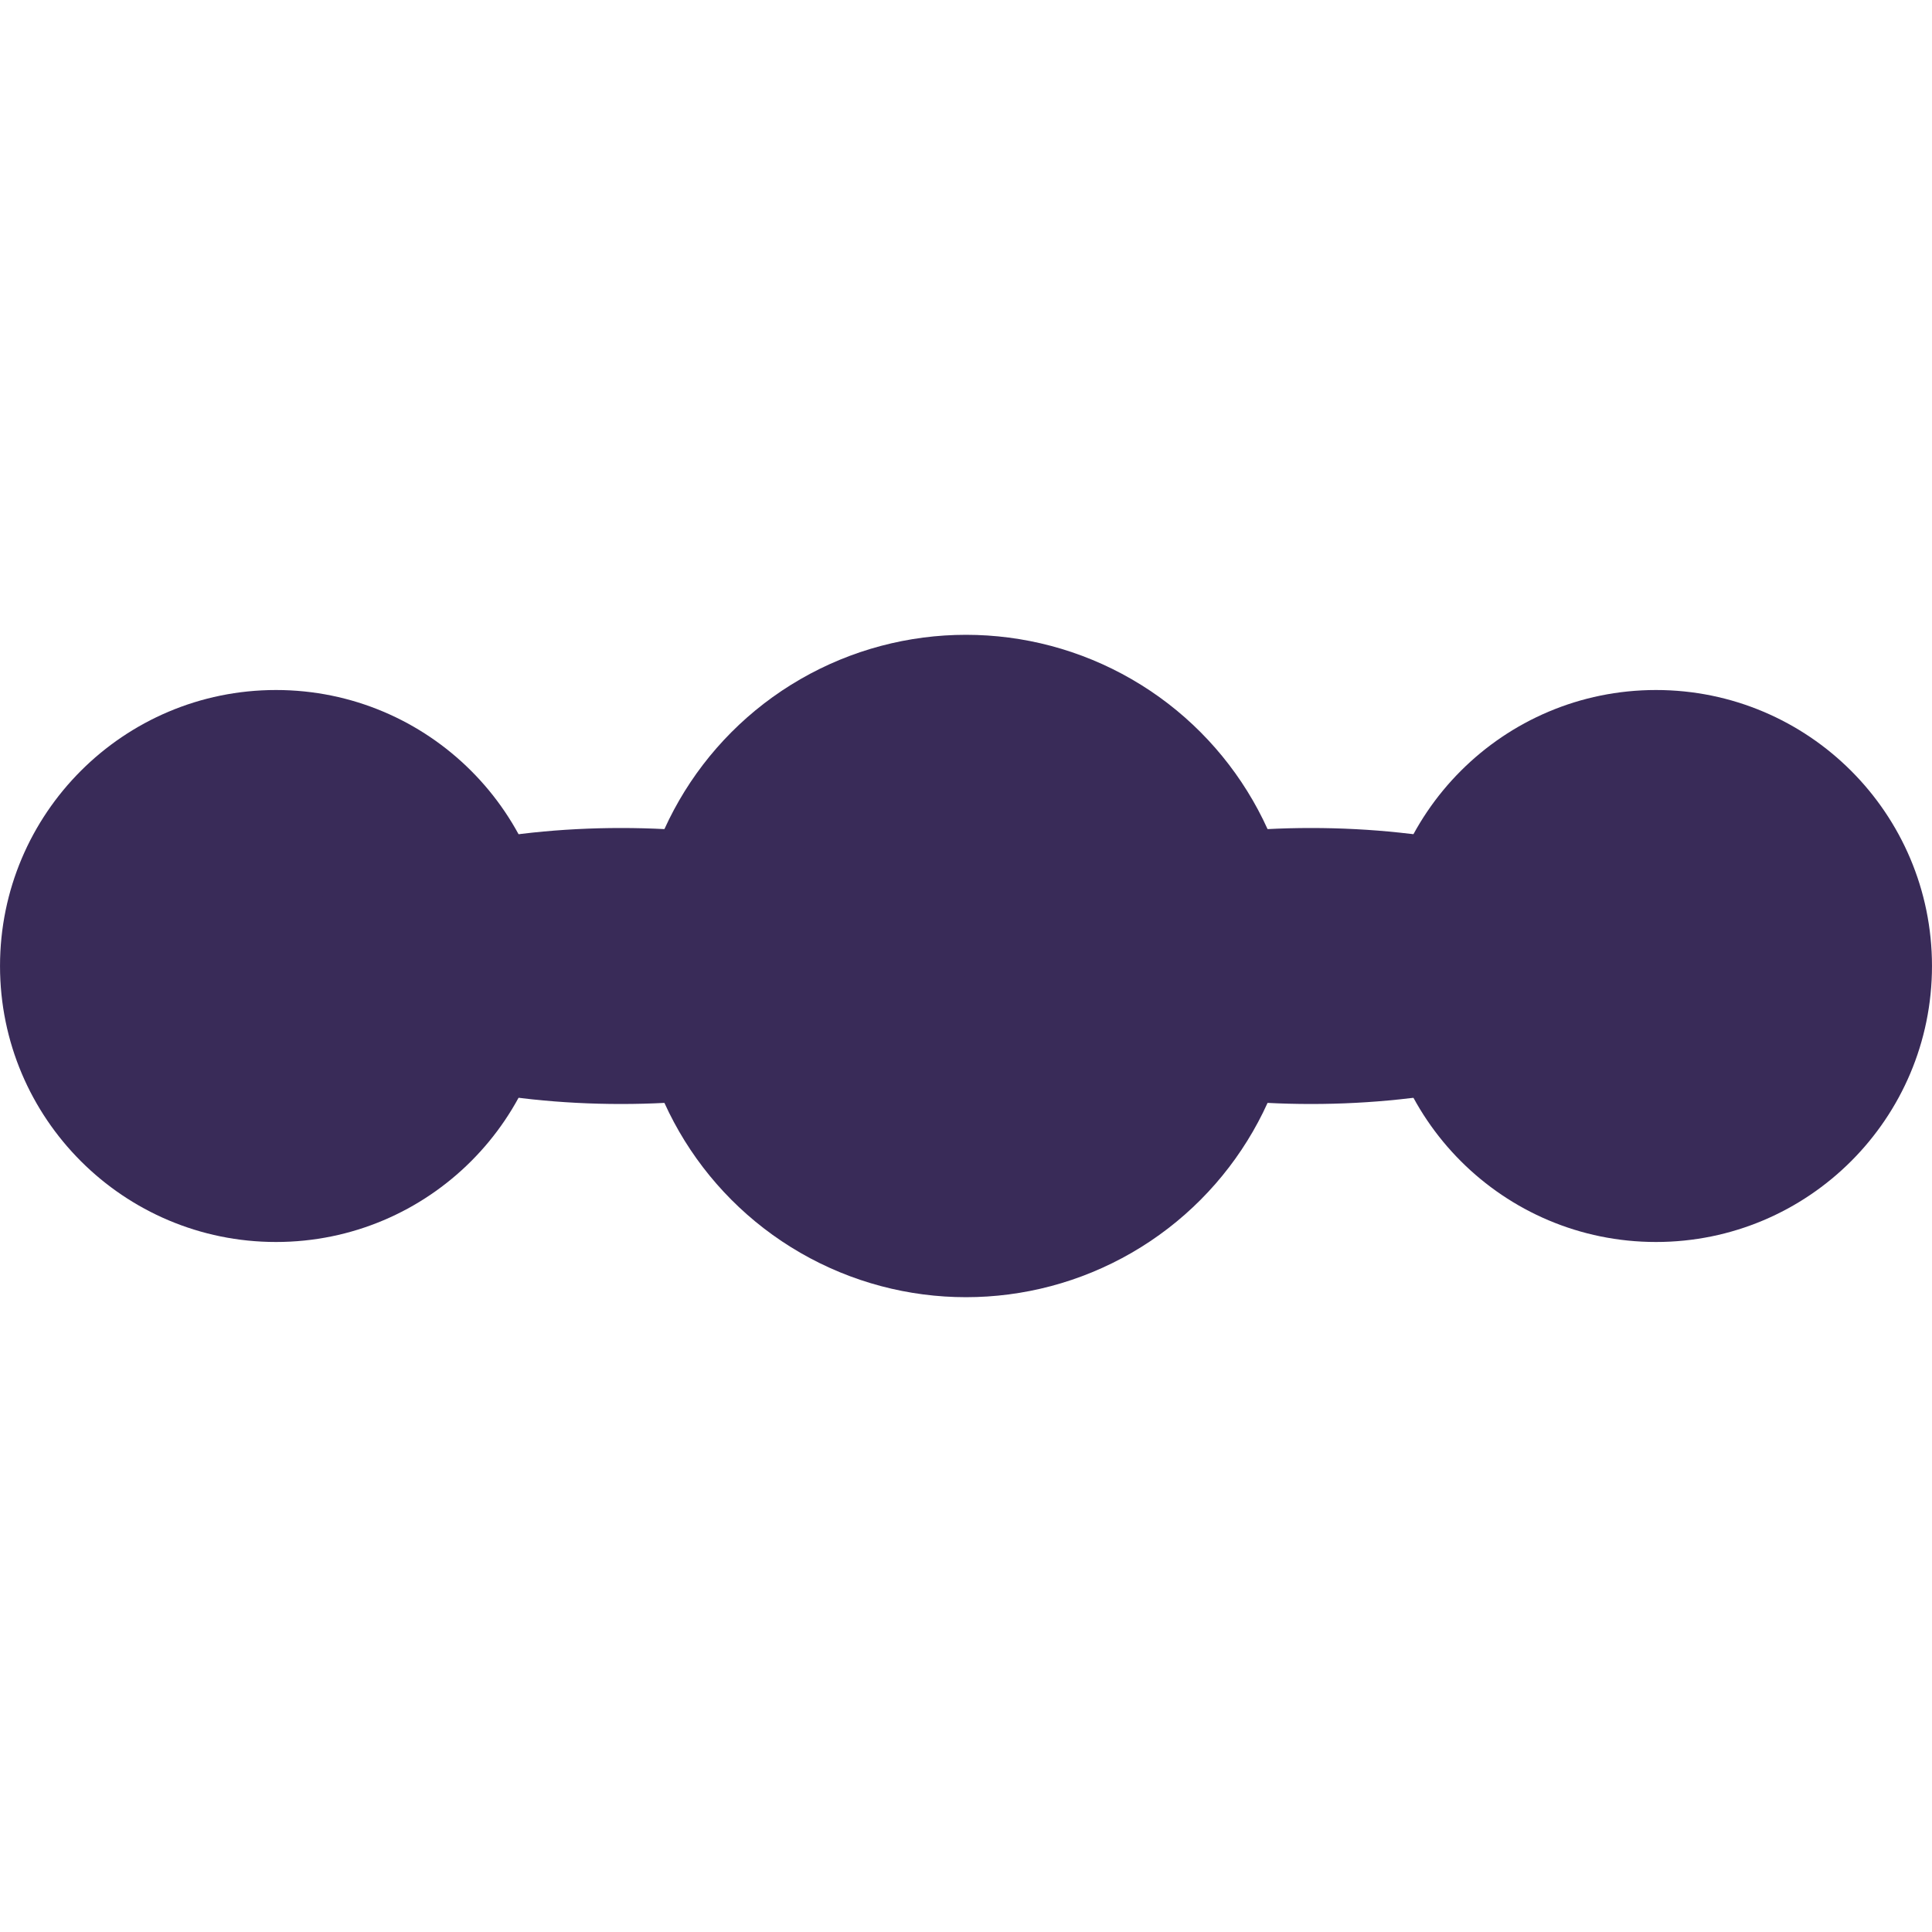 <?xml version="1.0" encoding="UTF-8"?>
<!DOCTYPE svg PUBLIC "-//W3C//DTD SVG 1.1//EN" "http://www.w3.org/Graphics/SVG/1.1/DTD/svg11.dtd">
<!-- Creator: CorelDRAW -->
<svg xmlns="http://www.w3.org/2000/svg" xml:space="preserve" width="1080px" height="1080px" version="1.1" style="shape-rendering:geometricPrecision; text-rendering:geometricPrecision; image-rendering:optimizeQuality; fill-rule:evenodd; clip-rule:evenodd"
viewBox="0 0 1078.32 1078.32"
 xmlns:xlink="http://www.w3.org/1999/xlink"
 xmlns:xodm="http://www.corel.com/coreldraw/odm/2003">
 <defs>
  <style type="text/css">
   <![CDATA[
    .fil1 {fill:none}
    .fil0 {fill:#392B58}
   ]]>
  </style>
 </defs>
 <g id="Camada_x0020_1">
  <g id="_105553192331584">
   <circle class="fil0" cx="154.05" cy="539.16" r="154.04"/>
   <circle class="fil0" cx="539.16" cy="539.16" r="184.85"/>
   <circle class="fil0" cx="924.27" cy="539.16" r="154.04"/>
   <ellipse class="fil0" cx="346.6" cy="539.16" rx="192.56" ry="77.02"/>
   <ellipse class="fil0" cx="731.72" cy="539.16" rx="192.56" ry="77.02"/>
  </g>
  <rect class="fil1" width="1078.32" height="1078.32"/>
 </g>
</svg>

